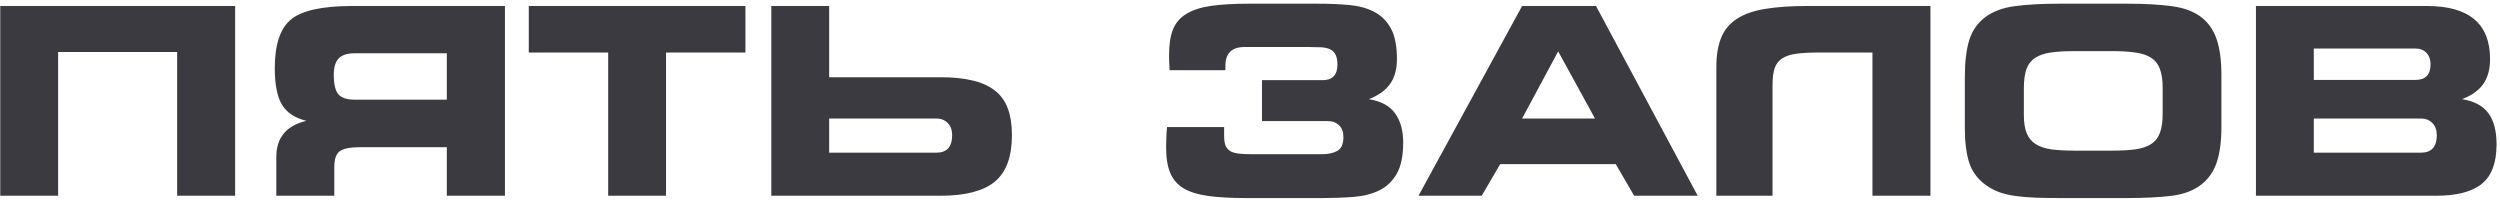 <?xml version="1.0" encoding="UTF-8"?> <svg xmlns="http://www.w3.org/2000/svg" width="613" height="49" viewBox="0 0 613 49" fill="none"><path d="M0.062 1.469H57.656V48H43.438V12.75H14.25V48H0.062V1.469ZM86.969 13.062C85.177 13.062 83.875 13.479 83.062 14.312C82.25 15.146 81.844 16.479 81.844 18.312C81.844 20.625 82.219 22.229 82.969 23.125C83.74 24 85.073 24.438 86.969 24.438H109.562V13.062H86.969ZM123.812 1.469V48H109.562V36.094H88.375C85.833 36.094 84.125 36.438 83.25 37.125C82.396 37.812 81.969 39.073 81.969 40.906V48H67.75V38.469C67.75 36.115 68.365 34.198 69.594 32.719C70.823 31.24 72.667 30.208 75.125 29.625C72.333 28.958 70.344 27.646 69.156 25.688C67.969 23.729 67.375 20.74 67.375 16.719C67.375 10.927 68.708 6.938 71.375 4.75C74.042 2.562 79.062 1.469 86.438 1.469H123.812ZM163.312 48H149.125V12.875H129.656V1.469H182.781V12.875H163.312V48ZM203.312 18.938H230.594C233.615 18.938 236.219 19.198 238.406 19.719C240.615 20.219 242.438 21.031 243.875 22.156C245.333 23.26 246.406 24.719 247.094 26.531C247.781 28.344 248.125 30.552 248.125 33.156C248.125 38.448 246.719 42.25 243.906 44.562C241.094 46.854 236.656 48 230.594 48H189.125V1.469H203.312V18.938ZM233.469 33.156C233.469 31.906 233.115 30.917 232.406 30.188C231.698 29.438 230.75 29.062 229.562 29.062H203.312V37.438H229.562C232.167 37.438 233.469 36.01 233.469 33.156ZM305.469 48.562C301.885 48.562 298.844 48.396 296.344 48.062C293.844 47.729 291.823 47.115 290.281 46.219C288.76 45.323 287.656 44.073 286.969 42.469C286.281 40.865 285.938 38.781 285.938 36.219C285.938 36.094 285.938 35.854 285.938 35.5C285.938 35.125 285.948 34.708 285.969 34.25C285.99 33.771 286.01 33.26 286.031 32.719C286.052 32.156 286.094 31.635 286.156 31.156H300.156V33.344C300.156 34.323 300.271 35.104 300.5 35.688C300.75 36.25 301.125 36.698 301.625 37.031C302.146 37.344 302.833 37.552 303.688 37.656C304.542 37.76 305.583 37.812 306.812 37.812H324.094C325.719 37.812 327.01 37.531 327.969 36.969C328.927 36.385 329.406 35.26 329.406 33.594C329.406 32.365 329.052 31.406 328.344 30.719C327.635 30.031 326.688 29.688 325.5 29.688H309.438V19.656H324.281C326.719 19.656 327.938 18.375 327.938 15.812C327.938 14.708 327.76 13.865 327.406 13.281C327.073 12.698 326.604 12.281 326 12.031C325.417 11.781 324.708 11.635 323.875 11.594C323.042 11.552 322.156 11.531 321.219 11.531H305.156C302.031 11.531 300.469 13.062 300.469 16.125V17.219H286.781C286.781 17.01 286.771 16.729 286.75 16.375C286.729 16 286.708 15.625 286.688 15.25C286.667 14.854 286.656 14.5 286.656 14.188C286.656 13.854 286.656 13.583 286.656 13.375C286.656 10.854 286.979 8.792 287.625 7.188C288.292 5.562 289.396 4.292 290.938 3.375C292.479 2.438 294.49 1.792 296.969 1.438C299.469 1.083 302.542 0.906 306.188 0.906H323.188C325.875 0.906 328.396 1.01 330.75 1.219C333.104 1.427 335.156 1.979 336.906 2.875C338.656 3.771 340.031 5.125 341.031 6.938C342.031 8.75 342.531 11.26 342.531 14.469C342.531 16.99 341.958 19.042 340.812 20.625C339.688 22.188 337.958 23.417 335.625 24.312C338.604 24.792 340.75 25.948 342.062 27.781C343.396 29.615 344.062 32 344.062 34.938C344.062 38.229 343.531 40.792 342.469 42.625C341.406 44.458 339.979 45.812 338.188 46.688C336.396 47.562 334.302 48.094 331.906 48.281C329.51 48.469 327.01 48.562 324.406 48.562H305.469ZM373.219 1.469H391.344L416.281 48H400.688L396.188 40.25H367.844L363.312 48H347.812L373.219 1.469ZM391.094 29.062L382.062 12.594L373.219 29.062H391.094ZM420.844 16.562C420.844 13.625 421.24 11.188 422.031 9.25C422.823 7.312 424.104 5.771 425.875 4.625C427.646 3.458 429.948 2.646 432.781 2.188C435.635 1.708 439.125 1.469 443.25 1.469H473.344V48H459.125V12.875H446.062C443.896 12.875 442.073 12.969 440.594 13.156C439.135 13.344 437.958 13.719 437.062 14.281C436.167 14.823 435.531 15.625 435.156 16.688C434.802 17.729 434.625 19.104 434.625 20.812V48H420.844V16.562ZM517.812 36.938C520.062 36.938 521.979 36.833 523.562 36.625C525.146 36.396 526.438 35.969 527.438 35.344C528.438 34.698 529.156 33.792 529.594 32.625C530.052 31.438 530.281 29.906 530.281 28.031V21.438C530.281 19.562 530.052 18.042 529.594 16.875C529.156 15.688 528.438 14.781 527.438 14.156C526.438 13.51 525.146 13.083 523.562 12.875C521.979 12.646 520.062 12.531 517.812 12.531H508.719C506.406 12.531 504.458 12.646 502.875 12.875C501.312 13.083 500.031 13.521 499.031 14.188C498.031 14.833 497.312 15.76 496.875 16.969C496.458 18.156 496.25 19.729 496.25 21.688V28.156C496.25 29.99 496.479 31.49 496.938 32.656C497.417 33.802 498.156 34.698 499.156 35.344C500.156 35.969 501.438 36.396 503 36.625C504.583 36.833 506.51 36.938 508.781 36.938H517.812ZM504.938 48.562C502.854 48.562 500.927 48.531 499.156 48.469C497.385 48.406 495.75 48.271 494.25 48.062C492.75 47.854 491.385 47.531 490.156 47.094C488.927 46.635 487.823 46.042 486.844 45.312C484.906 43.896 483.573 42.083 482.844 39.875C482.135 37.646 481.781 34.854 481.781 31.5V18.812C481.781 15.188 482.135 12.208 482.844 9.875C483.573 7.521 484.906 5.615 486.844 4.156C488.76 2.76 491.177 1.875 494.094 1.5C497.01 1.104 500.604 0.906 504.875 0.906H521.594C525.844 0.906 529.448 1.104 532.406 1.5C535.385 1.875 537.812 2.76 539.688 4.156C541.479 5.531 542.76 7.365 543.531 9.656C544.302 11.927 544.688 14.792 544.688 18.25V31.219C544.688 34.677 544.302 37.552 543.531 39.844C542.76 42.115 541.479 43.938 539.688 45.312C537.771 46.771 535.323 47.677 532.344 48.031C529.385 48.385 525.802 48.562 521.594 48.562H504.938ZM553.156 1.469H595.062C605.396 1.469 610.562 5.802 610.562 14.469C610.562 16.99 610 19.042 608.875 20.625C607.771 22.188 606.042 23.417 603.688 24.312C606.646 24.792 608.792 25.927 610.125 27.719C611.479 29.51 612.156 32.073 612.156 35.406C612.156 39.885 610.958 43.104 608.562 45.062C606.167 47.021 602.396 48 597.25 48H553.156V1.469ZM592.312 19.594C594.75 19.594 595.969 18.312 595.969 15.75C595.969 14.604 595.635 13.677 594.969 12.969C594.302 12.26 593.417 11.906 592.312 11.906H567.344V19.594H592.312ZM593.594 37.438C596.198 37.438 597.5 36.01 597.5 33.156C597.5 31.906 597.146 30.917 596.438 30.188C595.729 29.438 594.781 29.062 593.594 29.062H567.344V37.438H593.594Z" fill="#3B3A41"></path></svg> 